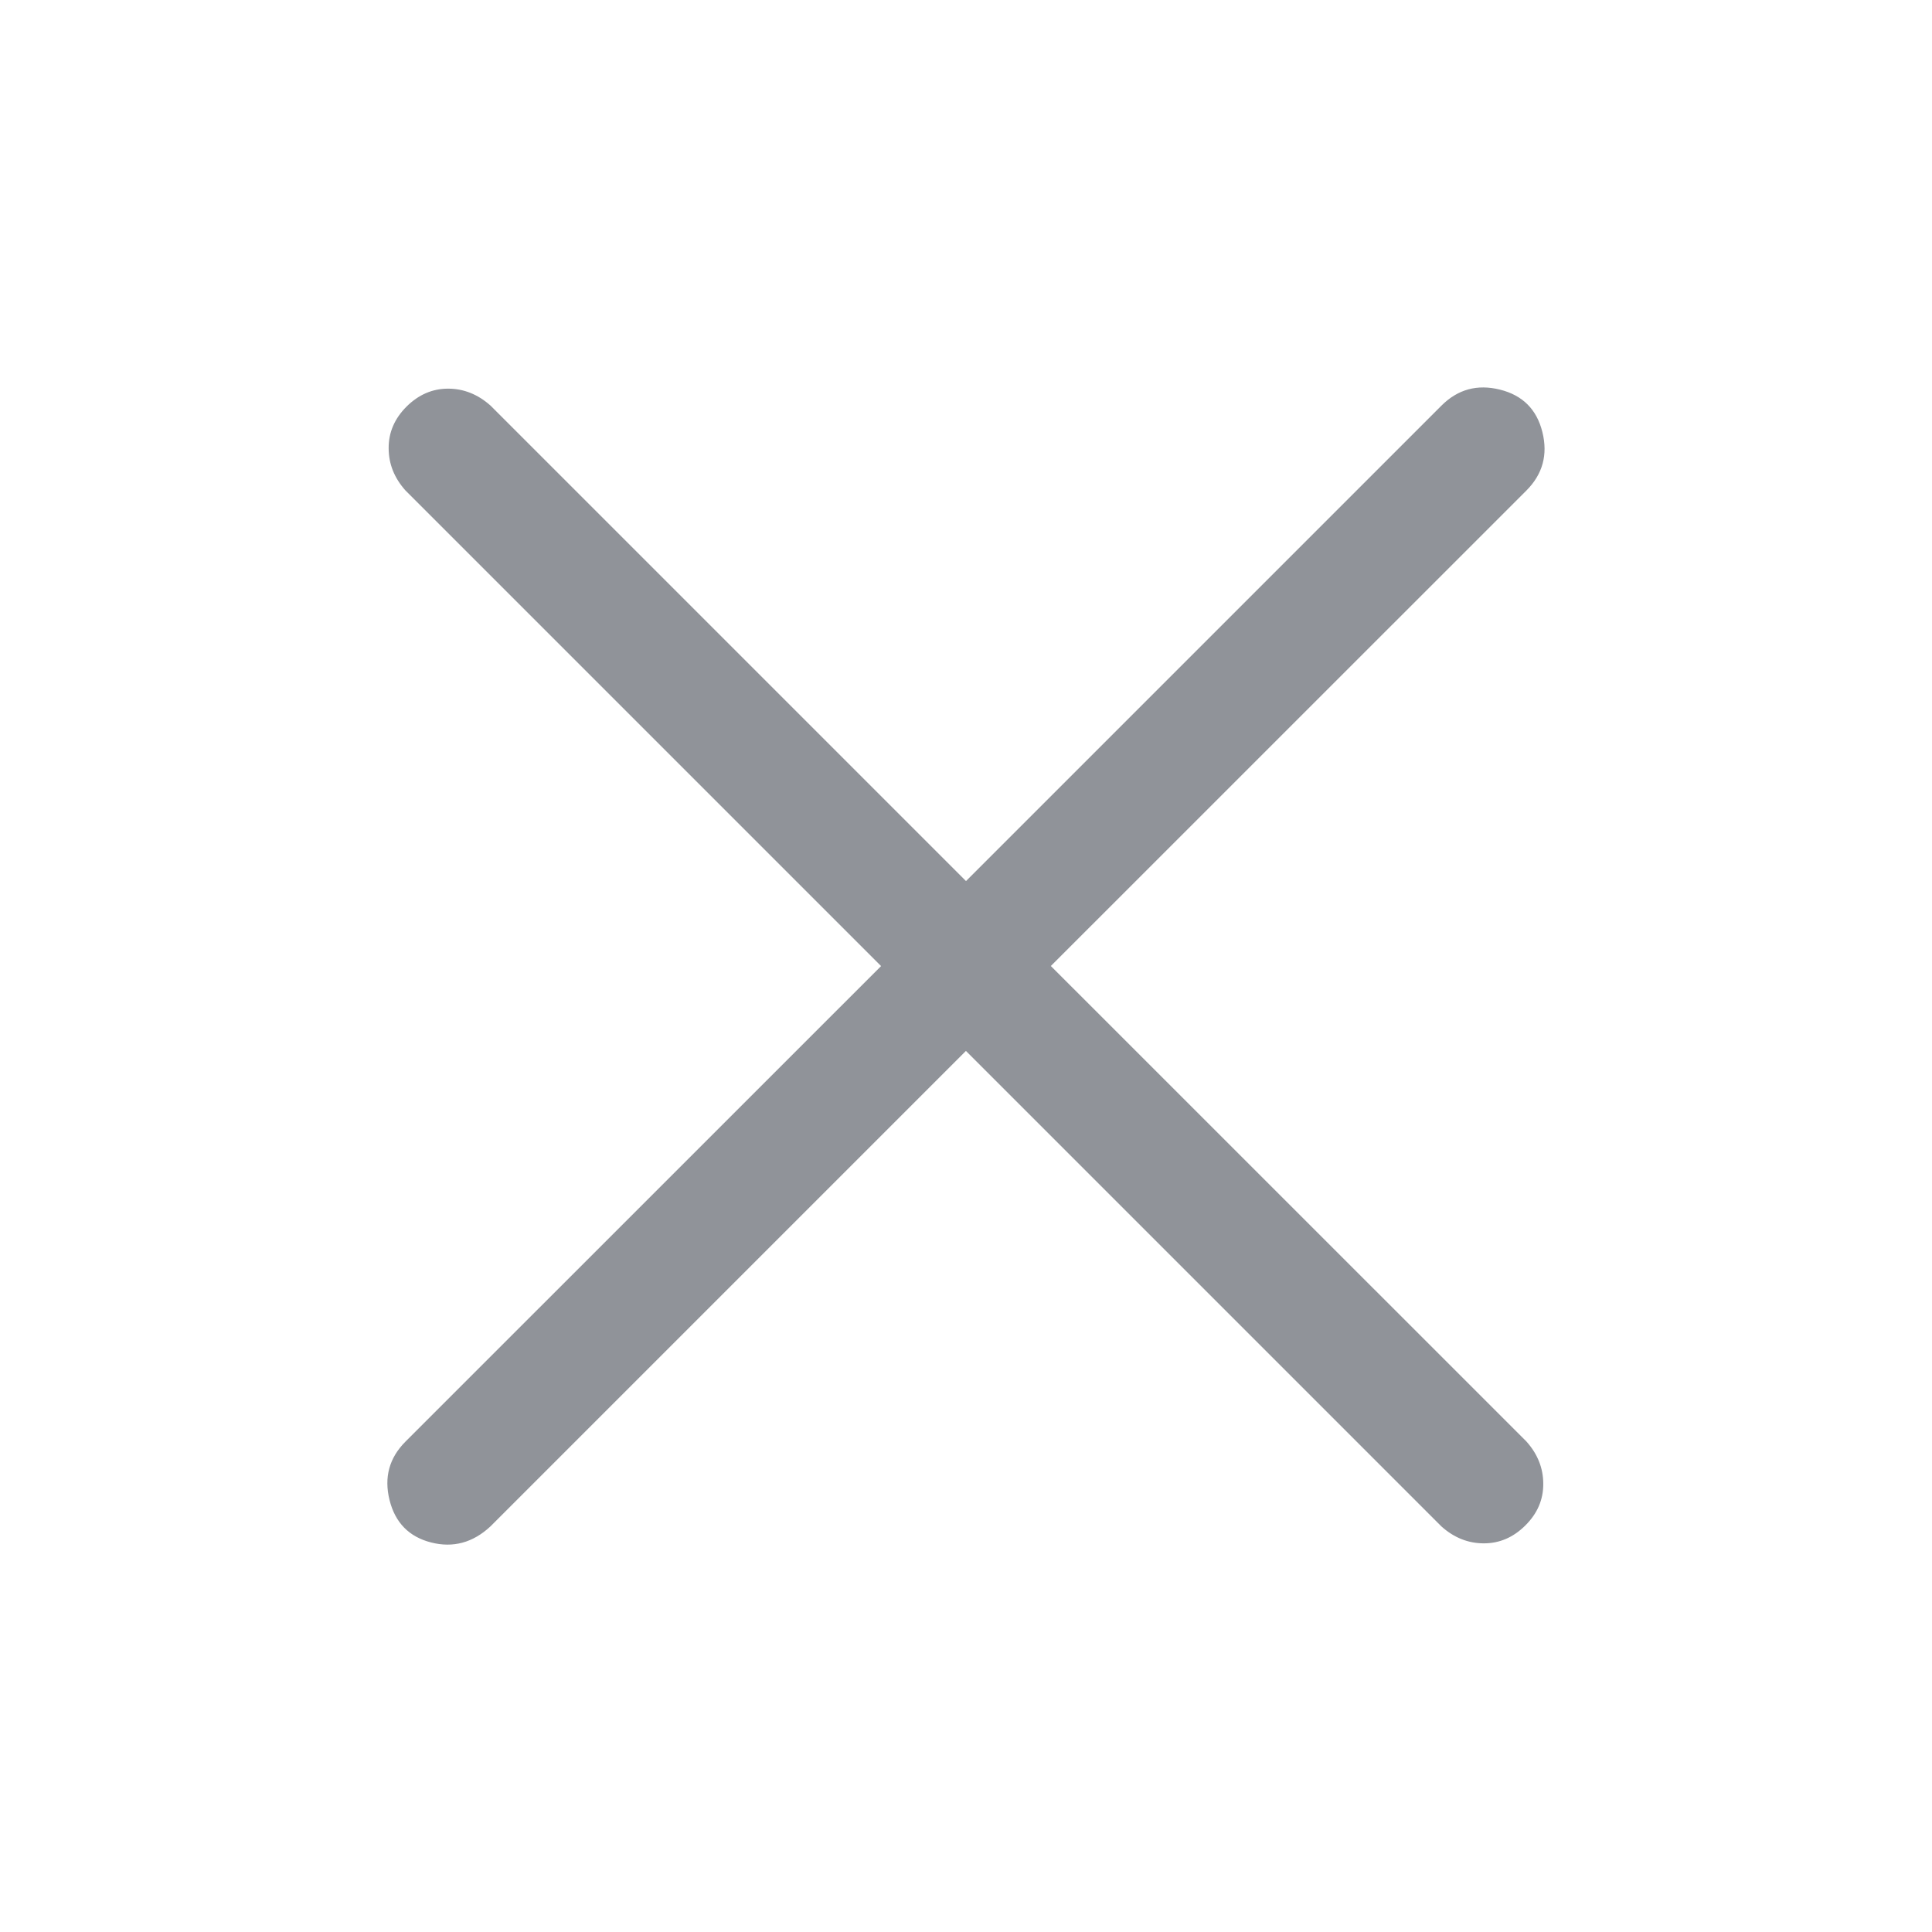 <svg fill="none" xmlns="http://www.w3.org/2000/svg" viewBox="0 0 24 24" class="design-iconfont">
  <path d="M17.906 5.039L12 10.945L6.094 5.039C5.937 4.899 5.761 4.828 5.566 4.828C5.371 4.828 5.199 4.903 5.05 5.051C4.901 5.2 4.827 5.372 4.828 5.567C4.828 5.763 4.898 5.938 5.038 6.094L10.945 12.001L5.038 17.907C4.835 18.11 4.769 18.352 4.839 18.634C4.909 18.915 5.081 19.091 5.355 19.161C5.629 19.231 5.875 19.164 6.093 18.961L11.999 13.055L17.905 18.961C18.062 19.102 18.238 19.172 18.433 19.172C18.628 19.172 18.8 19.098 18.949 18.949C19.098 18.801 19.172 18.629 19.171 18.433C19.171 18.238 19.101 18.062 18.961 17.906L13.054 12L18.961 6.094C19.164 5.891 19.23 5.648 19.16 5.367C19.09 5.085 18.914 4.91 18.633 4.84C18.351 4.77 18.109 4.836 17.906 5.039Z" fill="#909399"/>
</svg>
